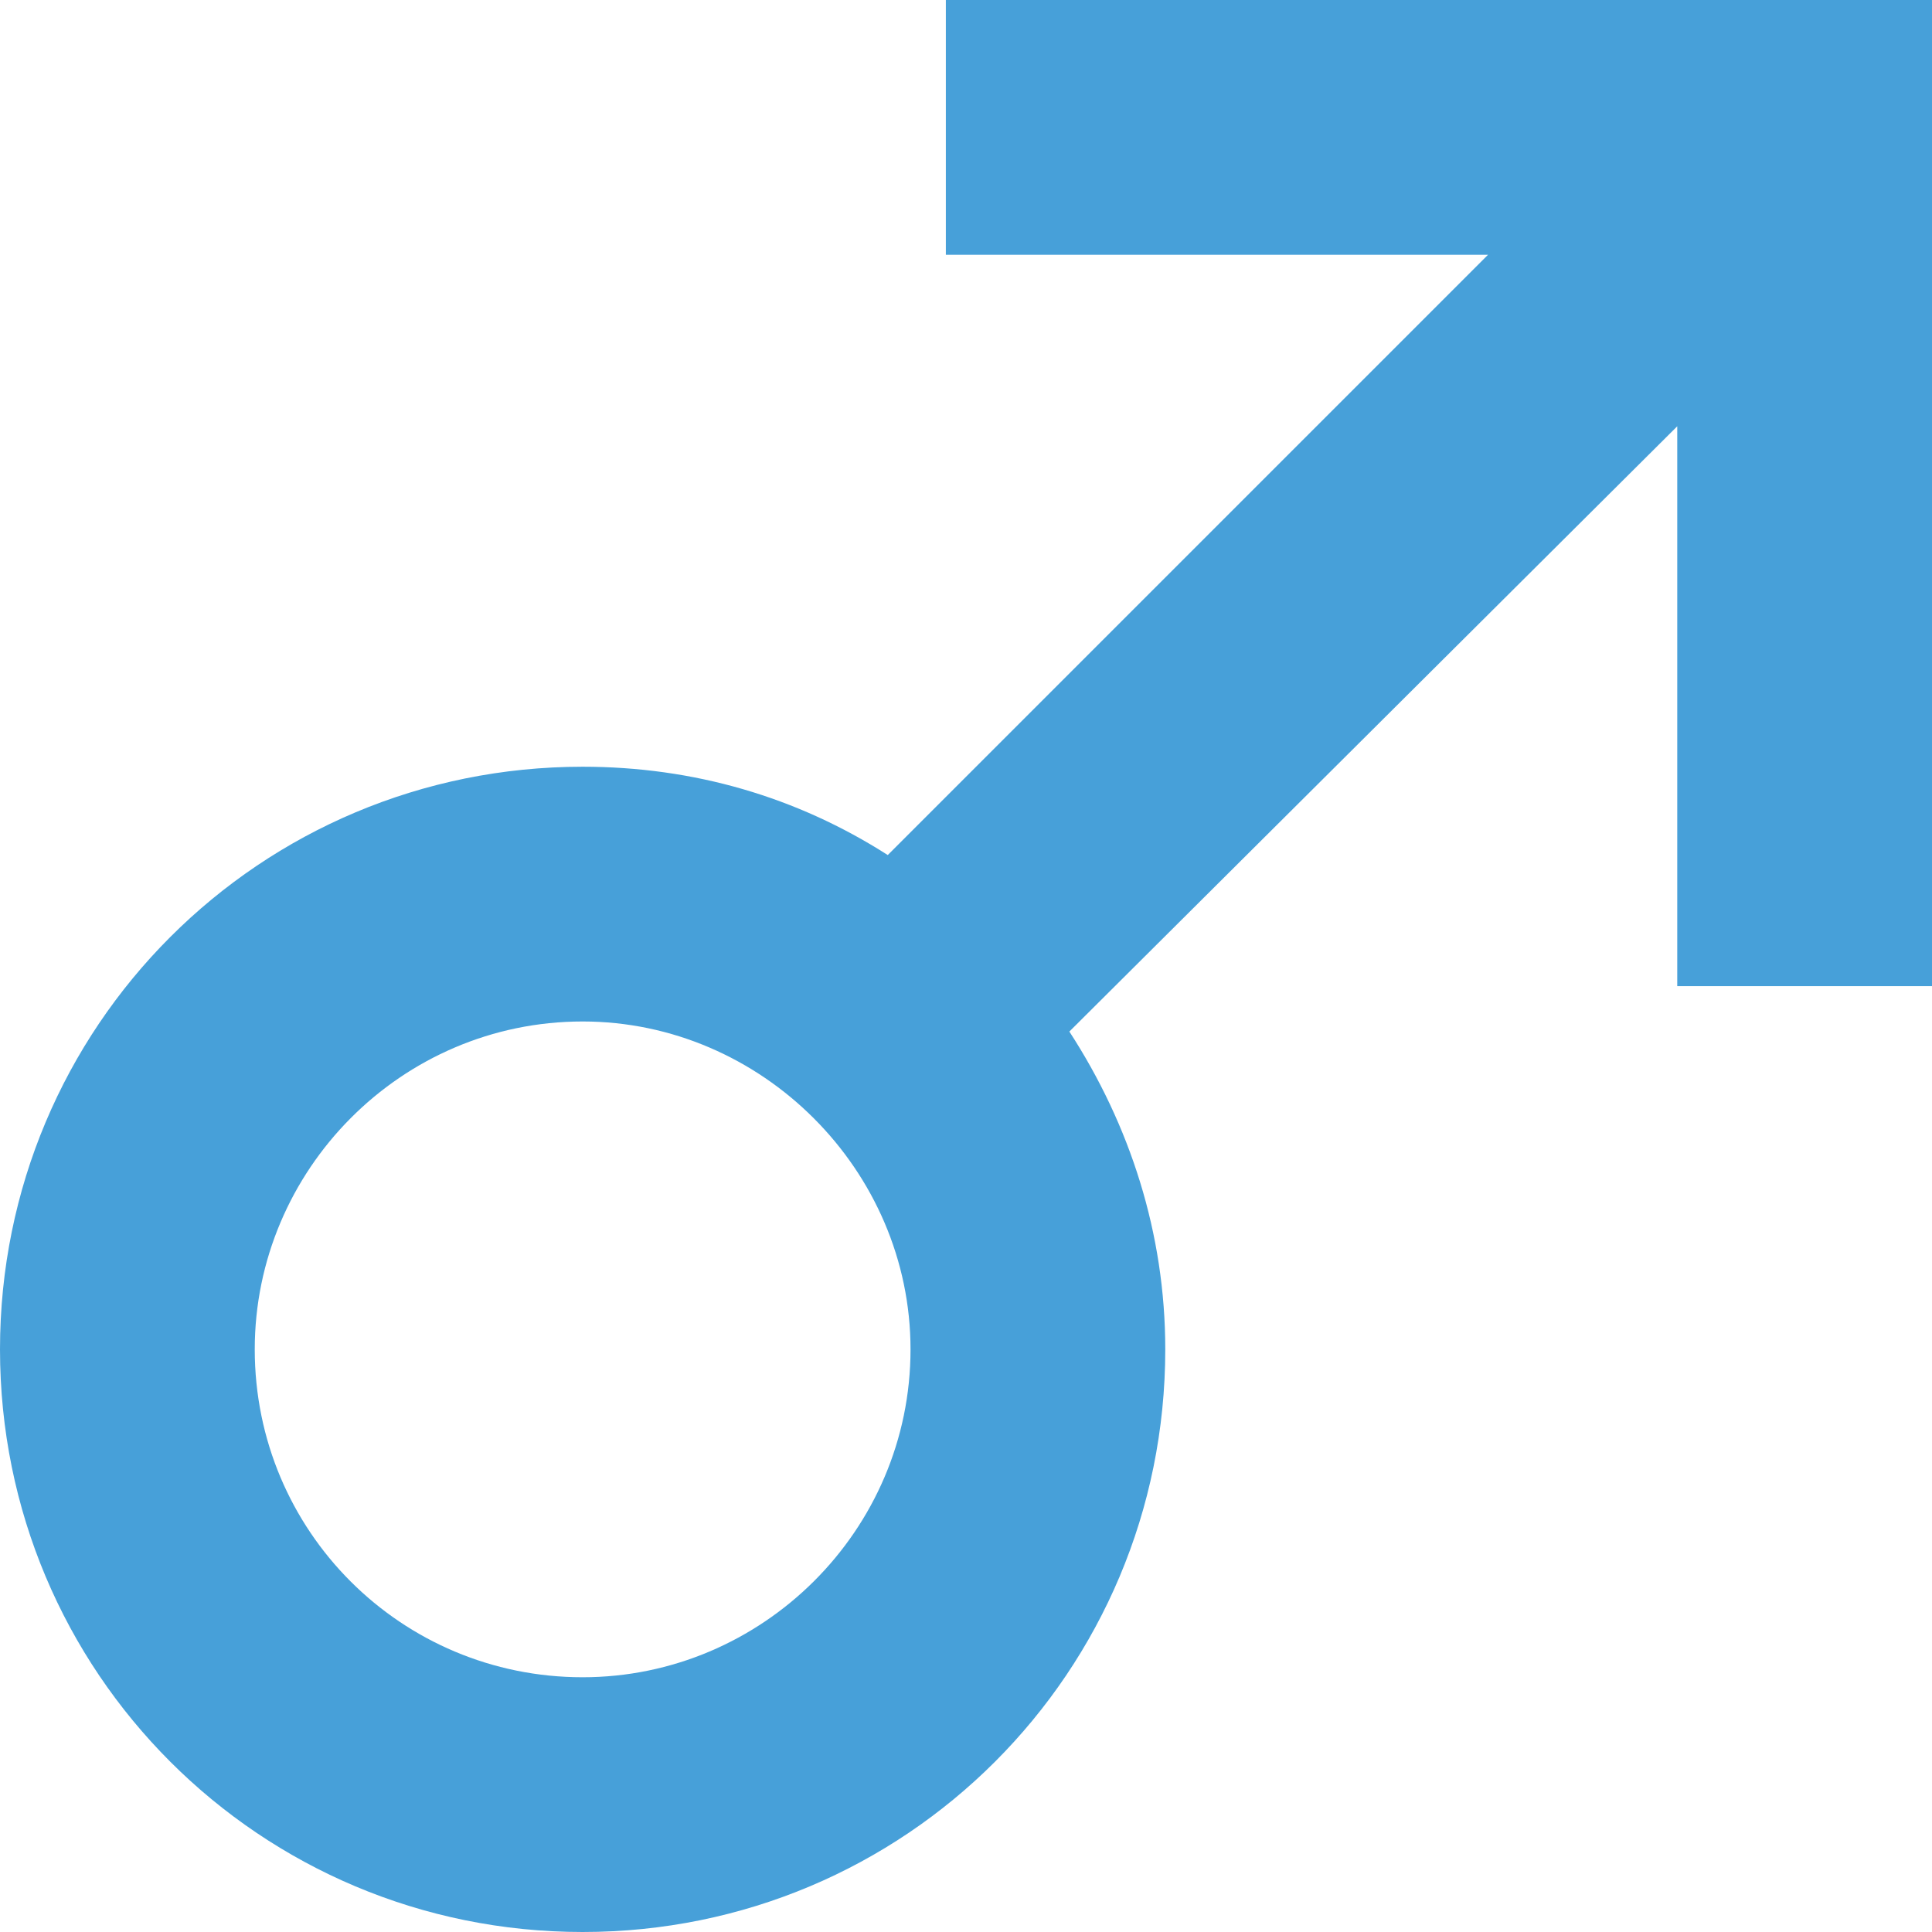<svg width="14" height="14" viewBox="0 0 14 14" fill="none" xmlns="http://www.w3.org/2000/svg">
<path d="M8.444 9.778C8.444 8.937 8.188 8.151 7.749 7.475L12.154 3.089V7.146H14V0H6.854V1.846H10.783L6.433 6.196C5.775 5.775 5.026 5.556 4.222 5.556C1.883 5.556 0 7.439 0 9.778C0 12.117 1.883 14 4.222 14C6.561 14 8.444 12.117 8.444 9.778ZM1.846 9.778C1.846 8.48 2.906 7.402 4.222 7.402C5.52 7.402 6.598 8.48 6.598 9.778C6.598 11.094 5.52 12.154 4.222 12.154C2.906 12.154 1.846 11.094 1.846 9.778Z" fill="#47A0D9"/>
</svg>